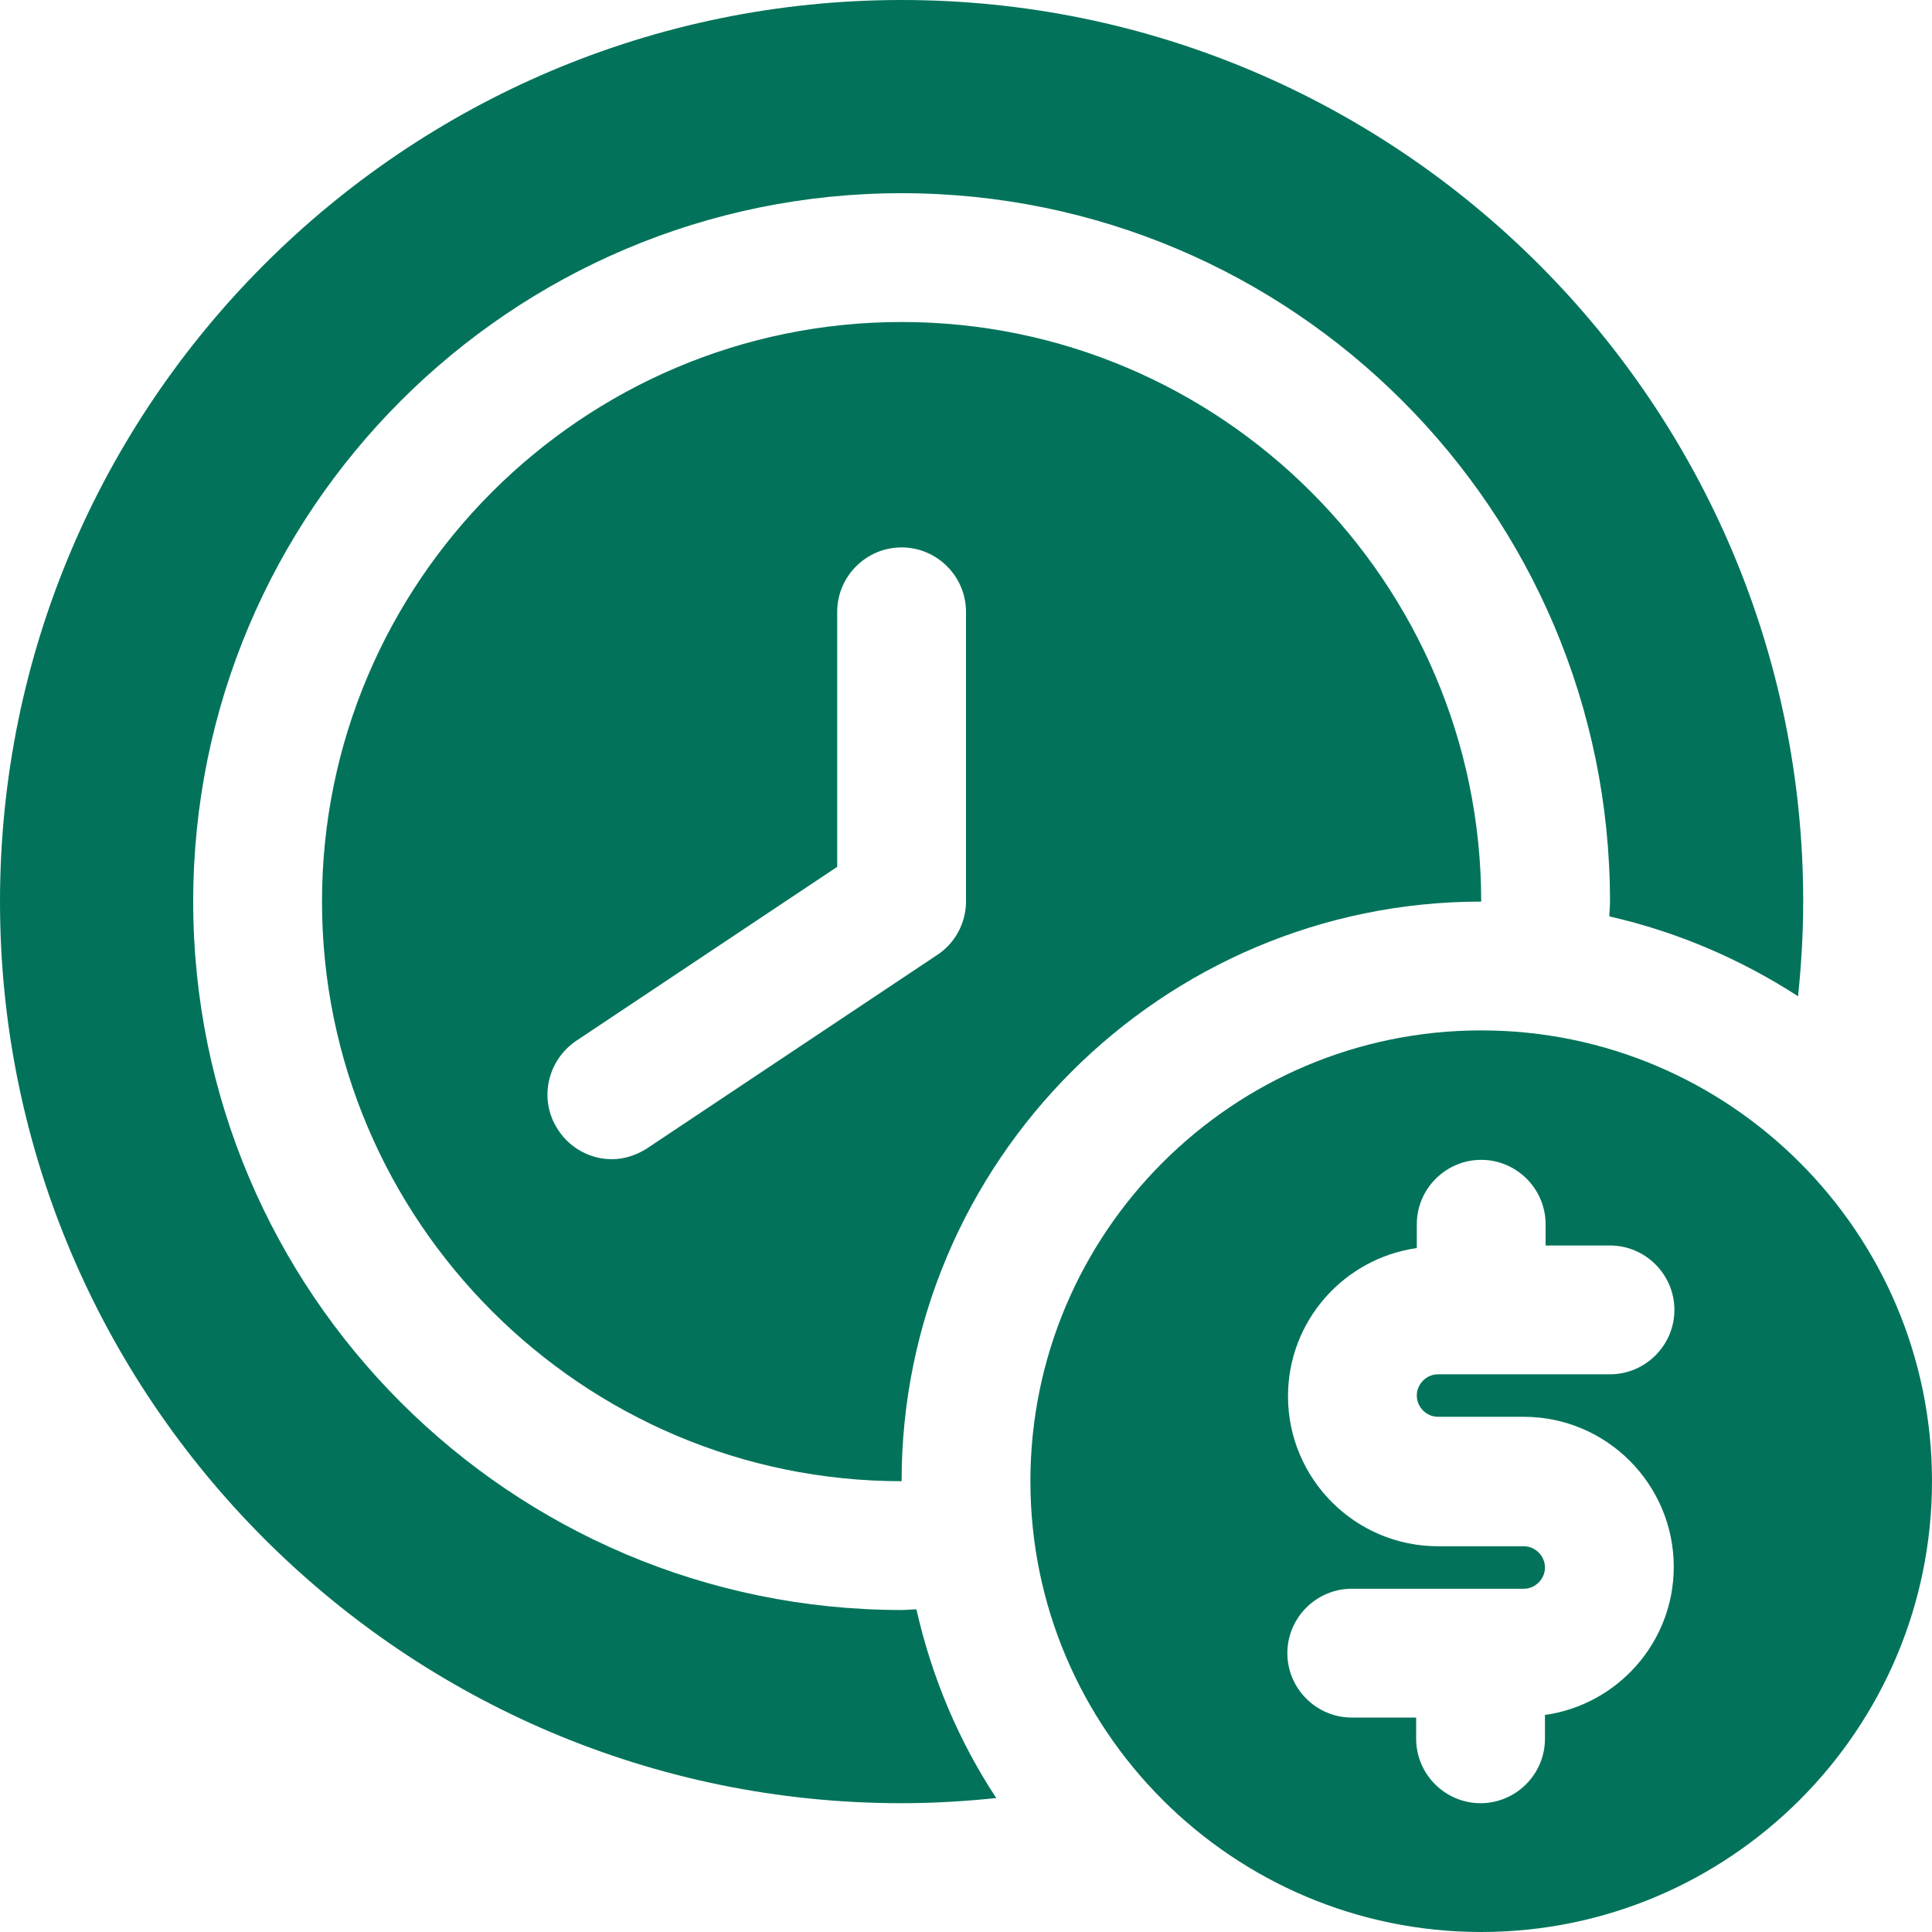 <?xml version="1.0" encoding="UTF-8"?><svg id="Layer_2" xmlns="http://www.w3.org/2000/svg" viewBox="0 0 90 90"><defs><style>.cls-1{fill:#02735a;stroke-width:0px;}</style></defs><g id="Layer_1-2"><path class="cls-1" d="M69,48c-11.58,0-21,9.42-21,21s9.42,21,21,21,21-9.42,21-21-9.42-21-21-21ZM66.99,66h3.99c3.87,0,6.99,3.15,6.99,6.99,0,3.51-2.61,6.42-6,6.9v1.11c0,1.65-1.35,3-3,3s-3-1.35-3-3v-.99h-3c-1.65,0-3-1.35-3-3s1.35-3,3-3h8.01c.54,0,.99-.45.99-.99s-.45-.99-.99-.99h-3.99c-3.87,0-6.99-3.15-6.99-6.99,0-3.51,2.61-6.42,6-6.9v-1.11c0-1.65,1.35-3,3-3s3,1.35,3,3v.99h3c1.65,0,3,1.35,3,3s-1.35,3-3,3h-8.01c-.54,0-.99.45-.99.99s.45.99.99.99Z"/><path class="cls-1" d="M42,15c-14.88,0-27,12.12-27,27s12.12,27,27,27c0-14.88,12.12-27,27-27,0-14.88-12.12-27-27-27ZM45,42c0,.99-.51,1.95-1.35,2.49l-13.5,9c-.51.33-1.08.51-1.65.51-.96,0-1.92-.48-2.49-1.35-.93-1.38-.54-3.24.84-4.17l12.15-8.1v-11.88c0-1.65,1.35-3,3-3s3,1.35,3,3v13.5Z"/><path class="cls-1" d="M42,75c-18.21,0-33-14.79-33-33S23.79,9,42,9s33,14.79,33,33c0,.24-.03.45-.03.69,3.18.72,6.15,2.01,8.79,3.72.15-1.44.24-2.94.24-4.41C84,18.84,65.16,0,42,0S0,18.84,0,42s18.84,42,42,42c1.5,0,2.97-.09,4.41-.24-1.74-2.64-3-5.61-3.72-8.79-.24,0-.45.03-.69.03Z"/></g></svg>